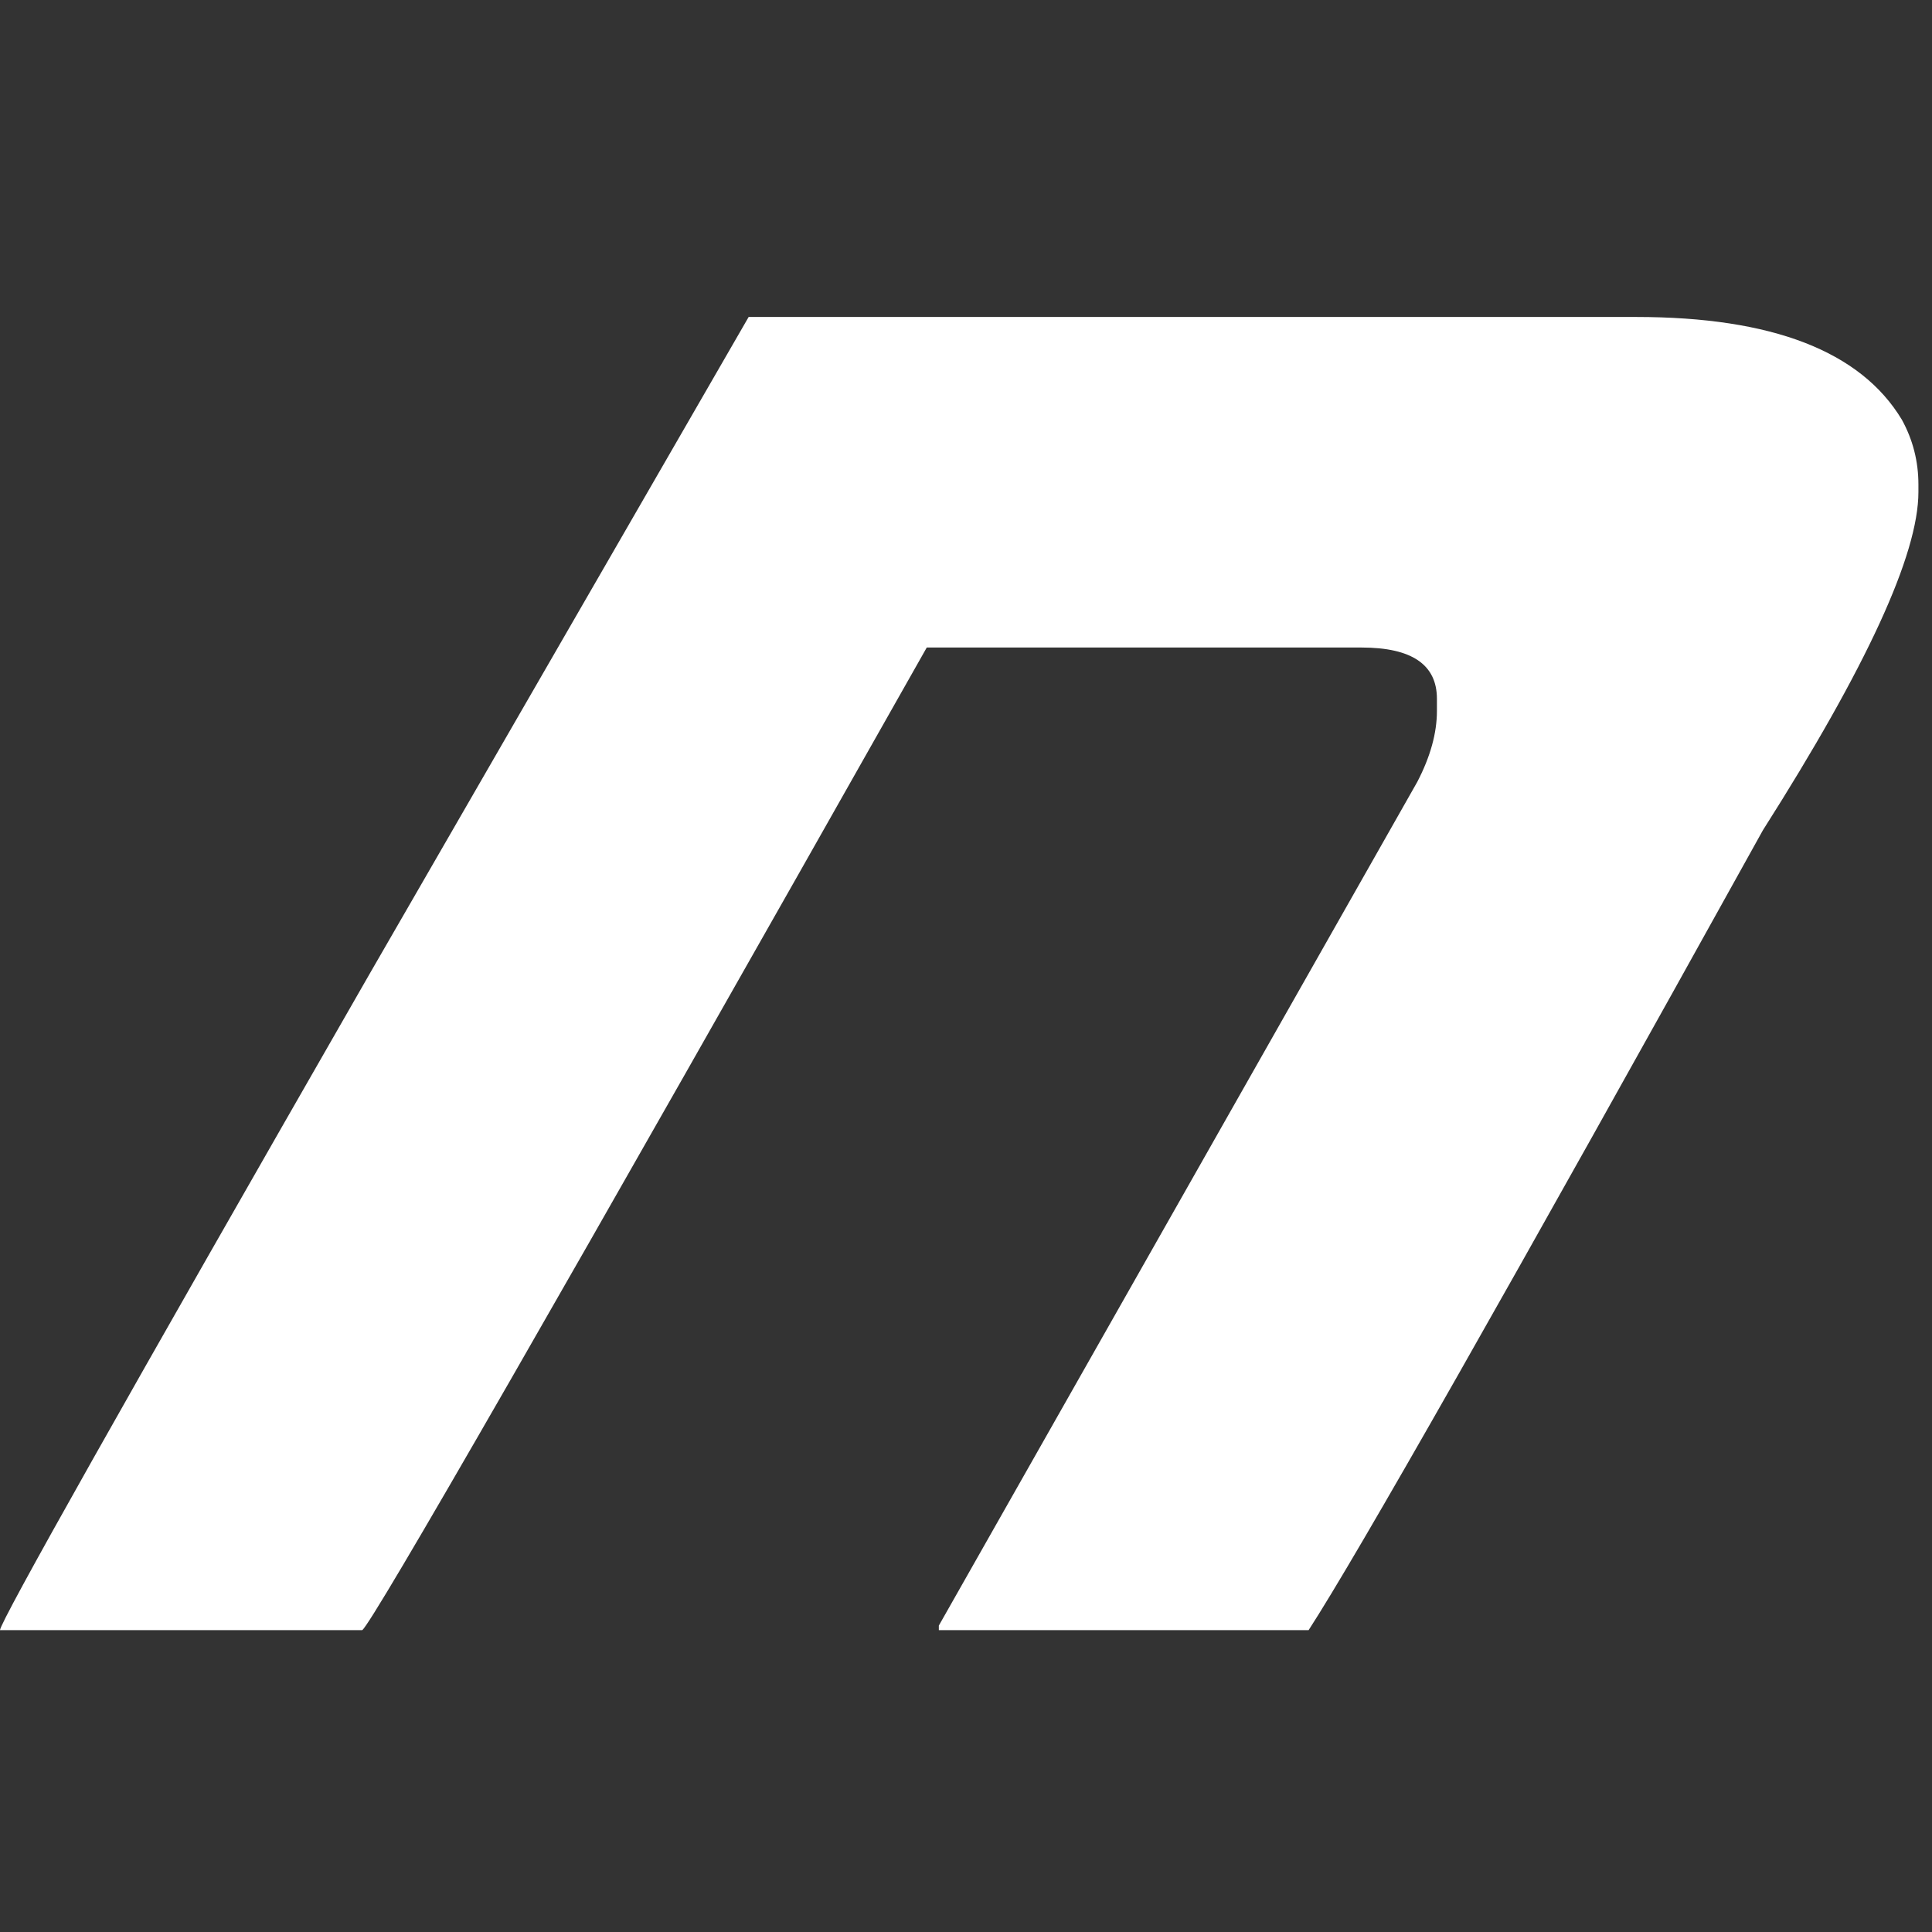 <svg version="1.2" xmlns="http://www.w3.org/2000/svg" viewBox="0 0 128 128" width="128" height="128">
	<rect x="0" y="0" width="128" height="128" fill="#333333" stroke="none"/>
	<title>New Project</title>
	<style>
		.s0 { fill: #ffffff } 
	</style>
	<path id="N" class="s0" aria-label="N"  d="m49.6 21h58.8q13.5 0 17.6 6.8 1.1 2 1.1 4.3v0.5q0 6.2-10.3 22.4-25.3 45.6-30.1 53h-24.5v-0.3l31.7-55.9q1.3-2.5 1.3-4.7v-0.8q0-3.4-5-3.4h-28.8q-36.4 64.4-37.4 65.1h-24q0-0.8 24.5-43.5z"/>
</svg>